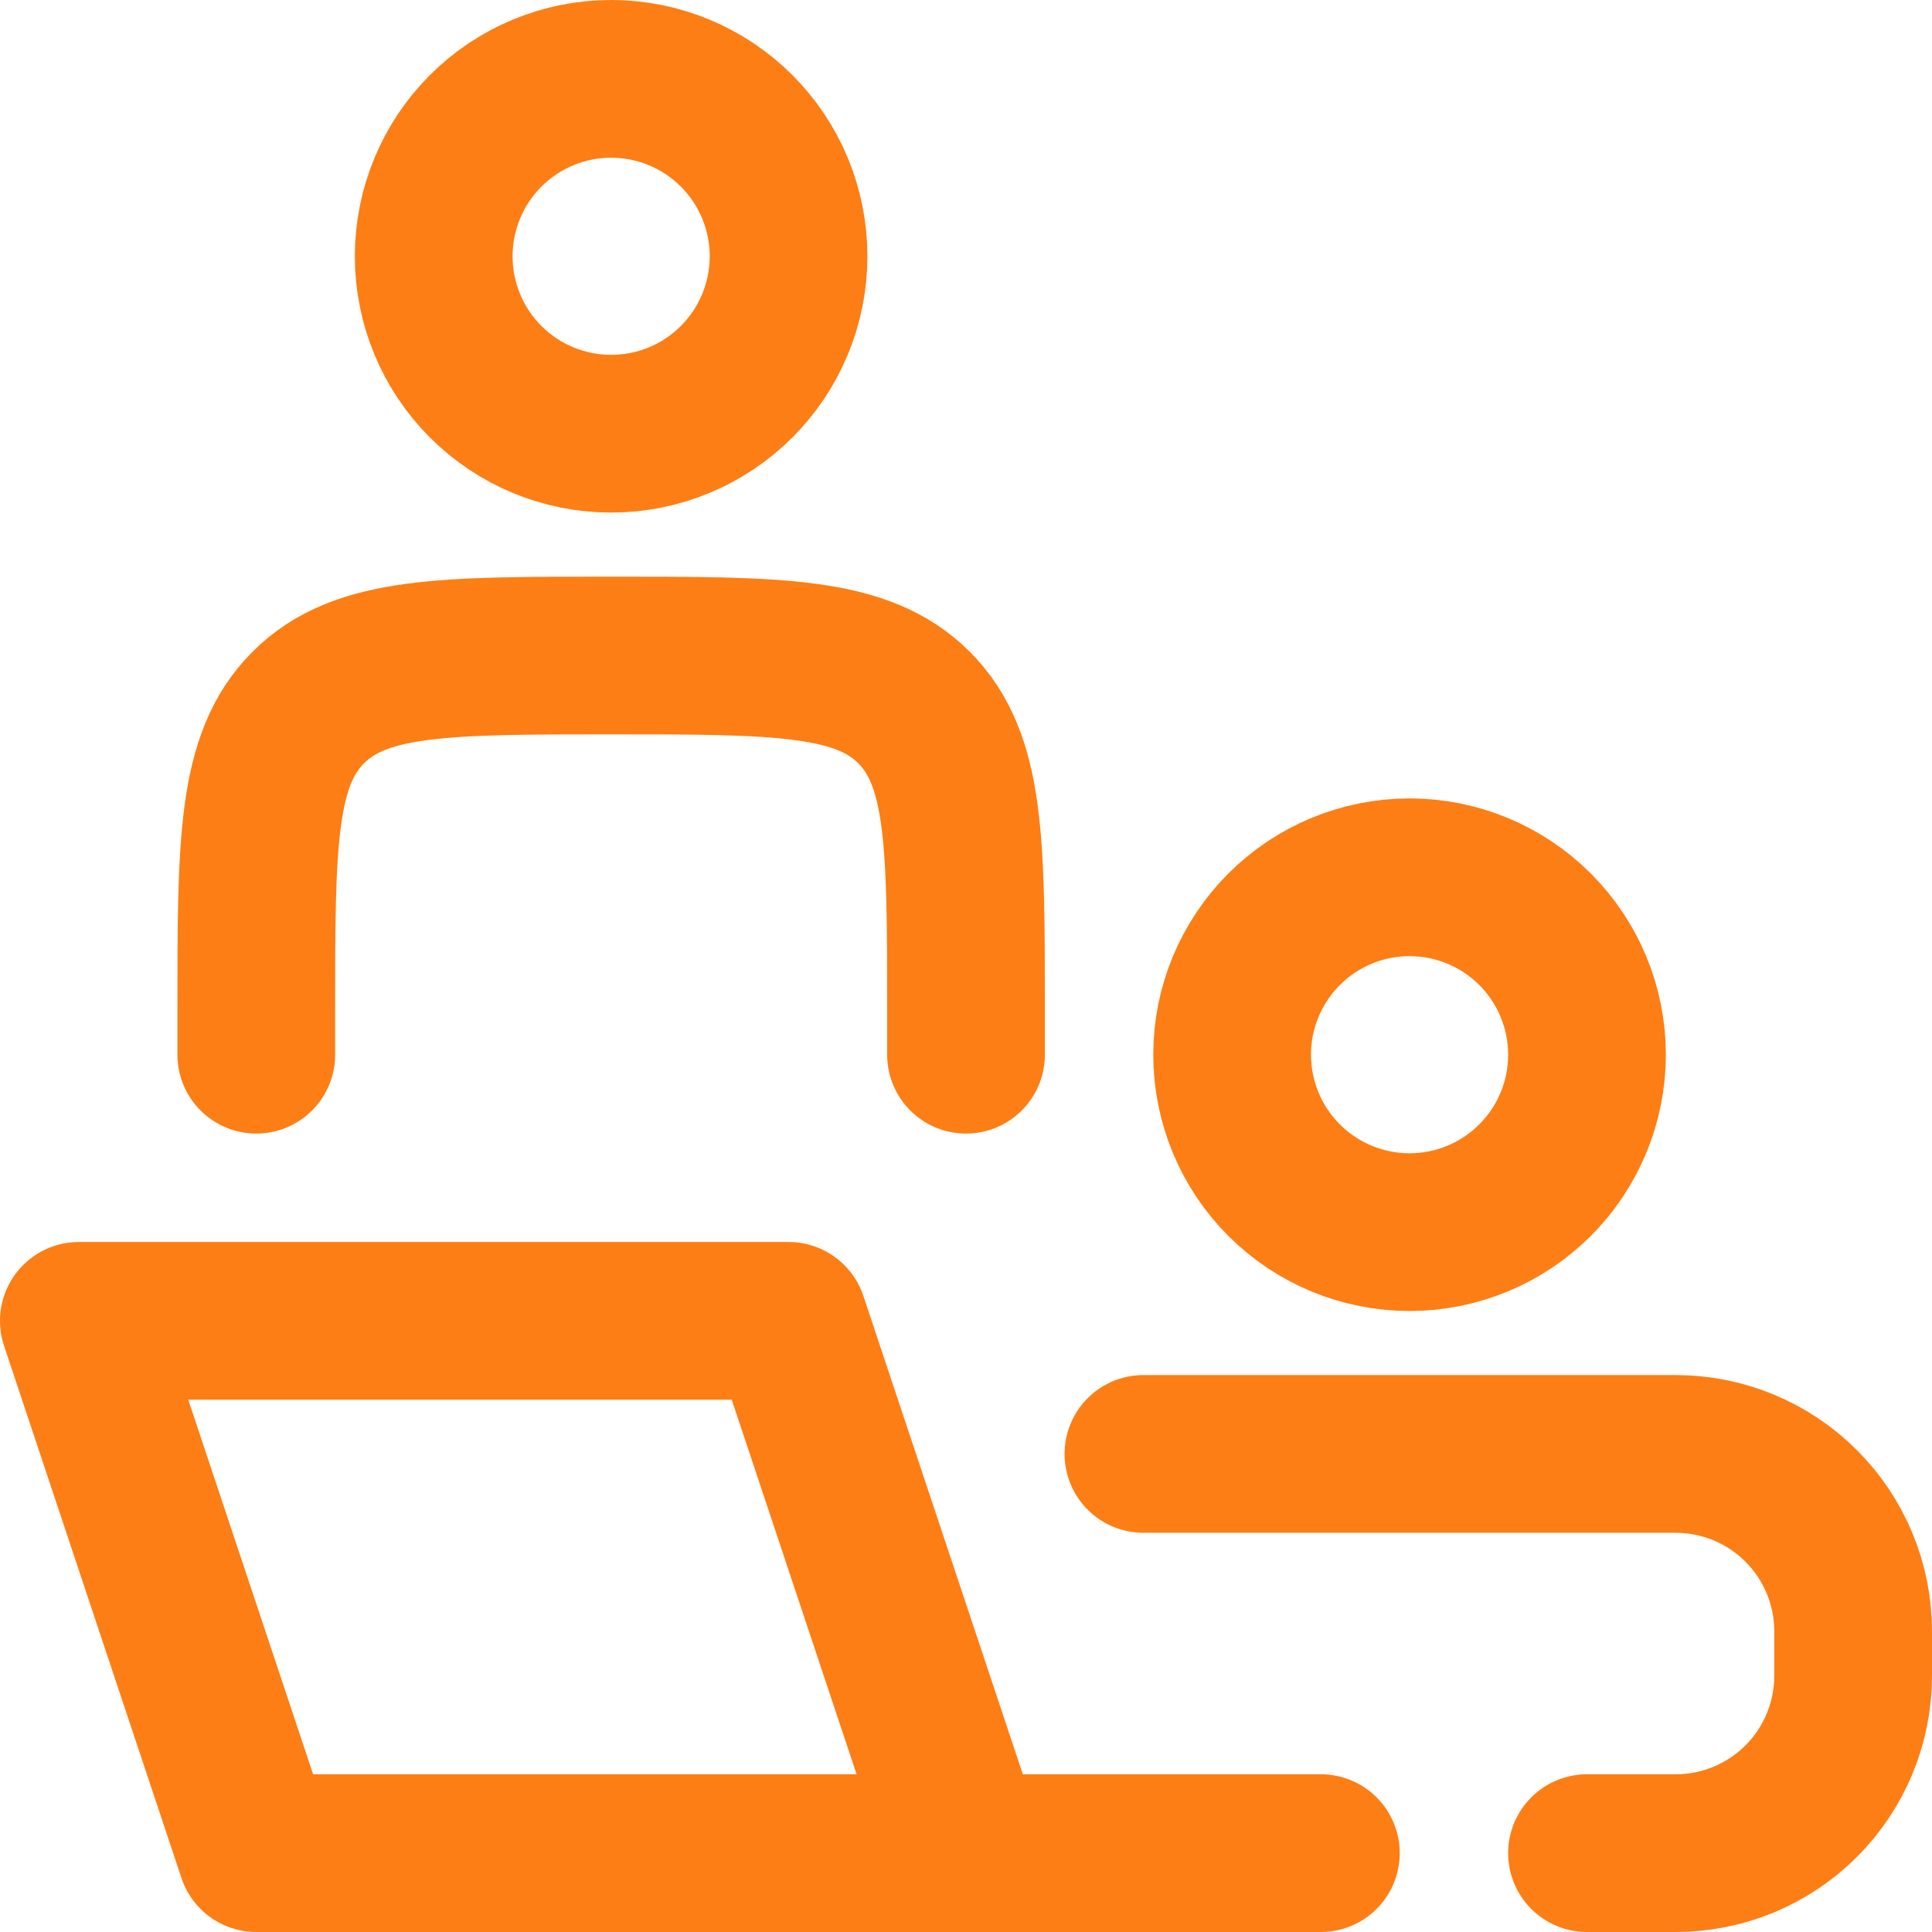 <svg width="49" height="49" viewBox="0 0 49 49" fill="none" xmlns="http://www.w3.org/2000/svg">
<path d="M24.5 47L20 33.5H2L6.5 47H24.5ZM24.5 47H33.5M24.5 26.75V25.625C24.5 21.381 24.5 19.262 23.181 17.944C21.863 16.625 19.744 16.625 15.5 16.625C11.257 16.625 9.137 16.625 7.819 17.944C6.5 19.262 6.5 21.381 6.5 25.625V26.75M29 36.875H42.5C43.694 36.875 44.838 37.349 45.682 38.193C46.526 39.037 47 40.181 47 41.375V42.5C47 43.694 46.526 44.838 45.682 45.682C44.838 46.526 43.694 47 42.5 47H40.25M40.25 26.75C40.25 27.944 39.776 29.088 38.932 29.932C38.088 30.776 36.944 31.25 35.75 31.25C34.556 31.25 33.412 30.776 32.568 29.932C31.724 29.088 31.25 27.944 31.25 26.75C31.25 25.556 31.724 24.412 32.568 23.568C33.412 22.724 34.556 22.25 35.75 22.25C36.944 22.25 38.088 22.724 38.932 23.568C39.776 24.412 40.25 25.556 40.25 26.75ZM20 6.5C20 7.693 19.526 8.838 18.682 9.682C17.838 10.526 16.694 11 15.5 11C14.306 11 13.162 10.526 12.318 9.682C11.474 8.838 11 7.693 11 6.5C11 5.307 11.474 4.162 12.318 3.318C13.162 2.474 14.306 2 15.5 2C16.694 2 17.838 2.474 18.682 3.318C19.526 4.162 20 5.307 20 6.5Z" stroke="#FD7E14" stroke-width="4" stroke-linecap="round" stroke-linejoin="round"/>
</svg>
